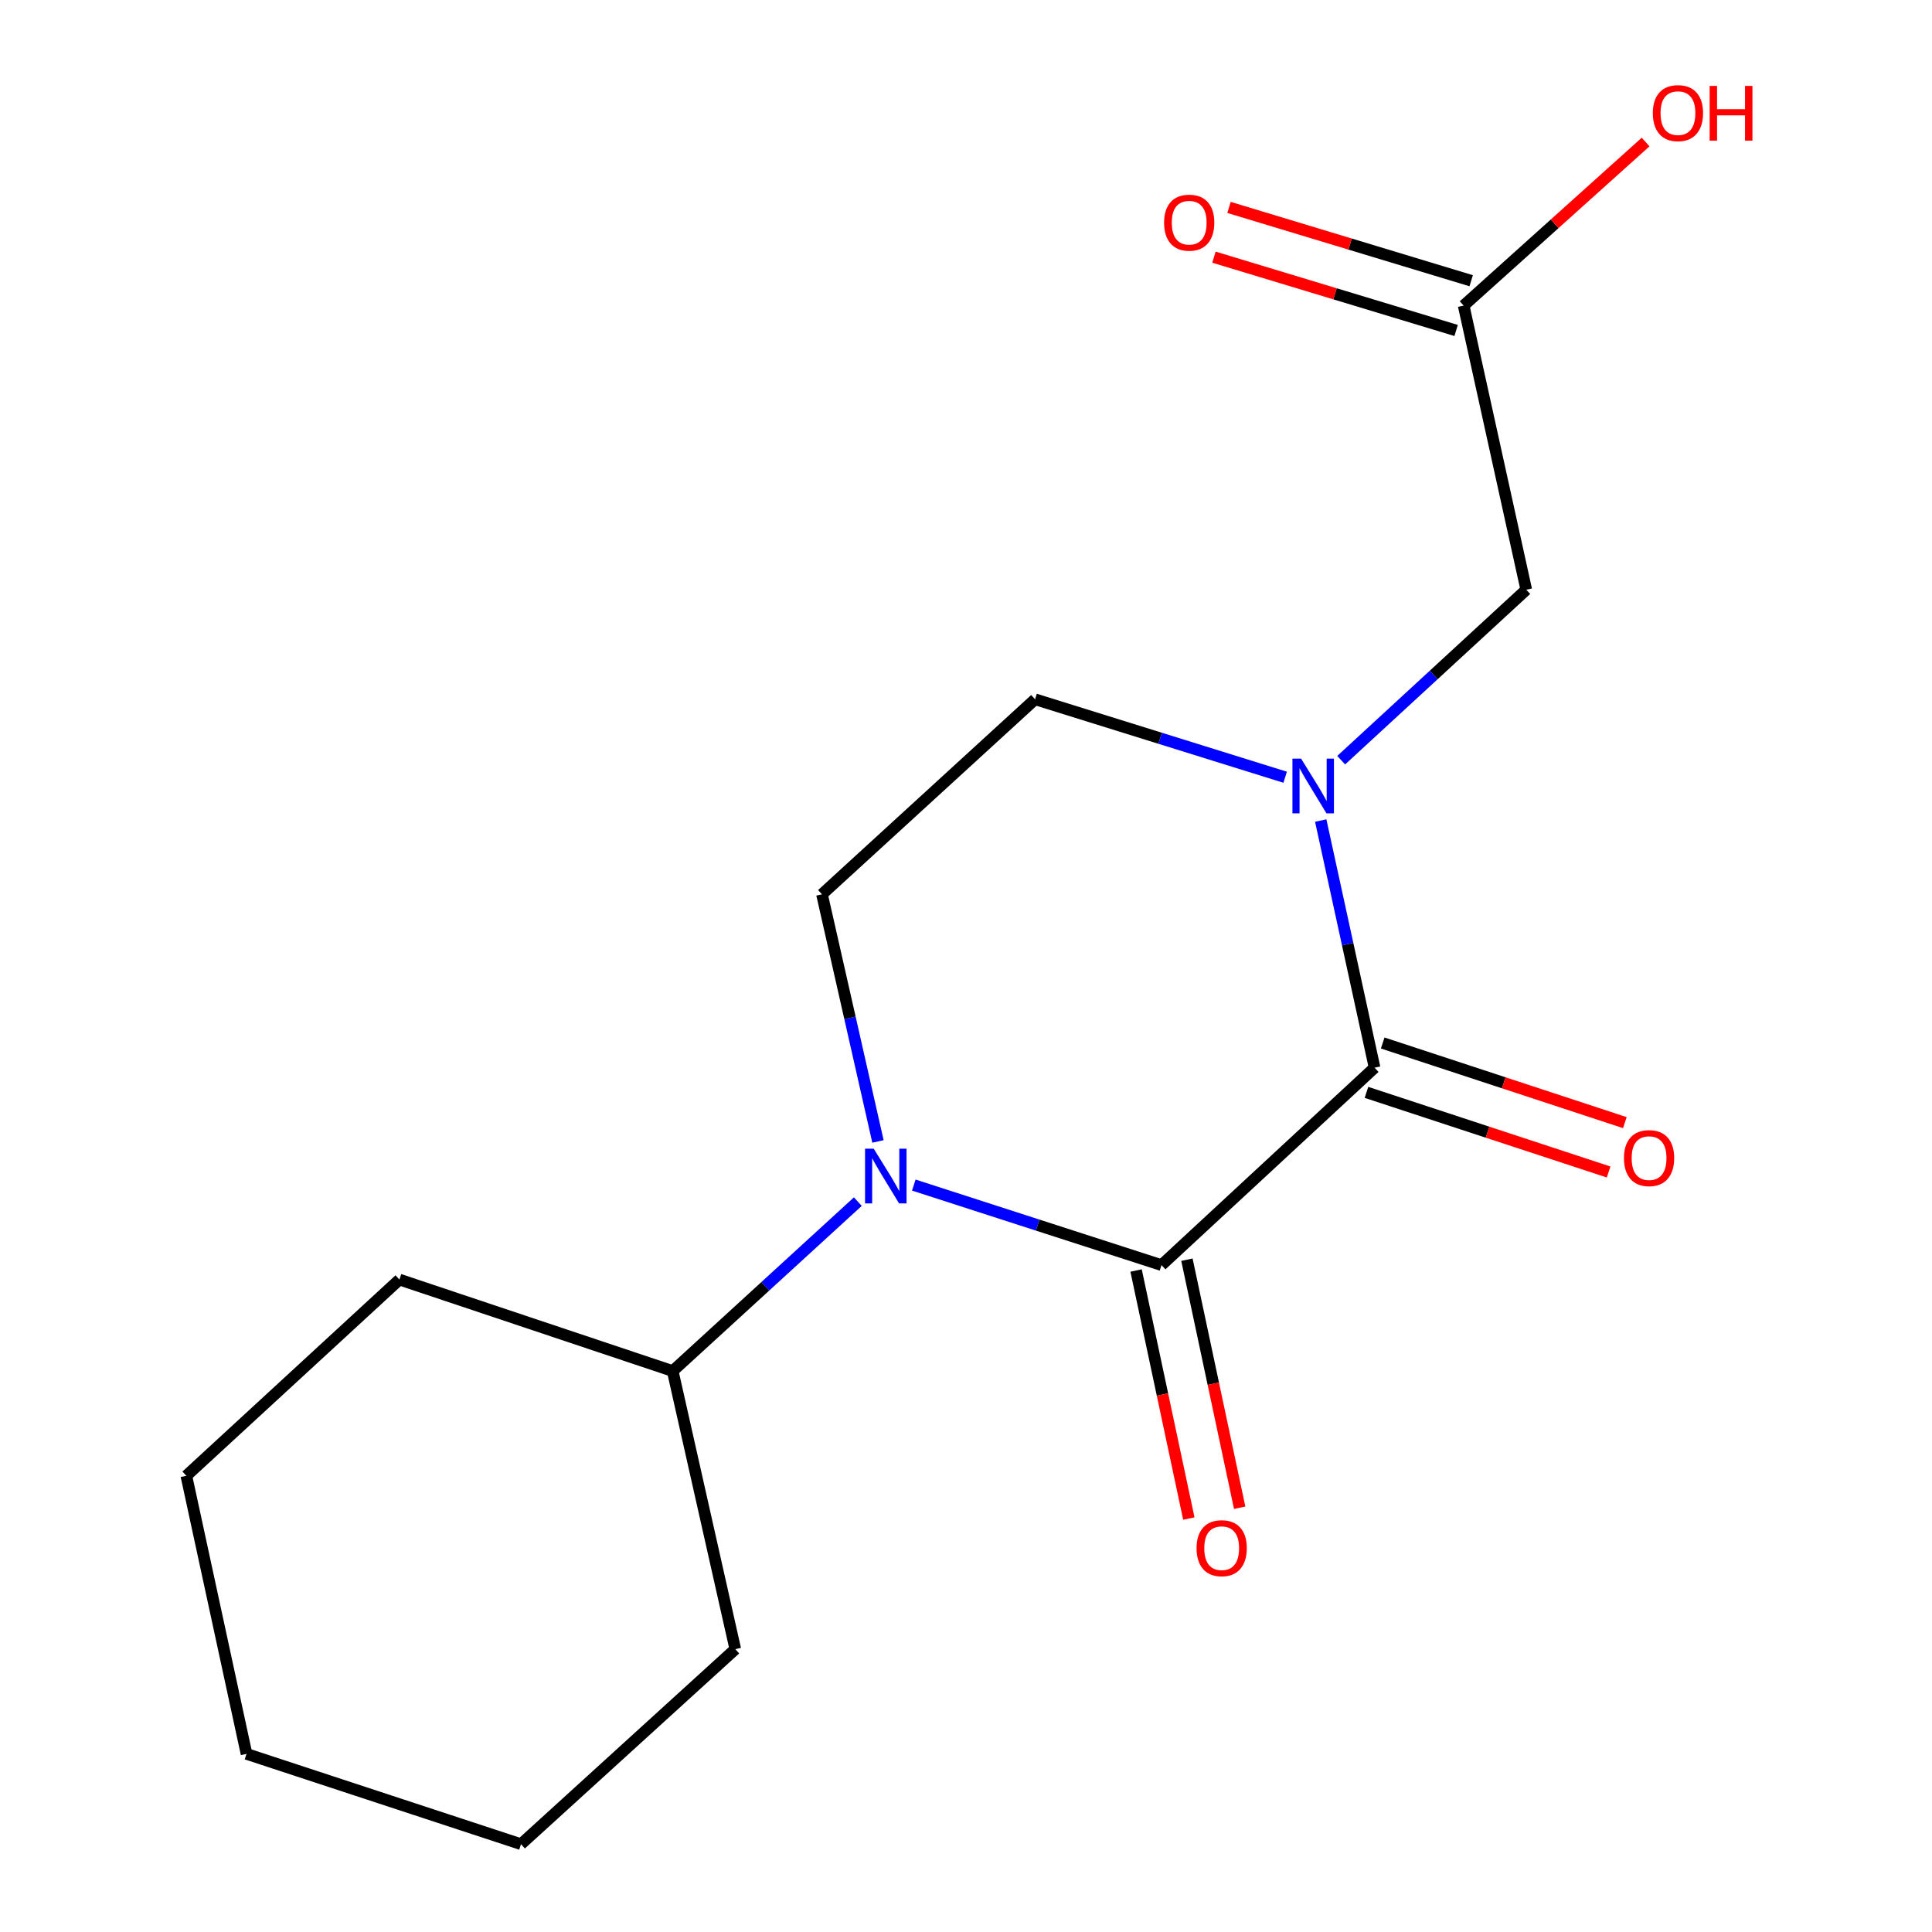 <?xml version='1.0' encoding='iso-8859-1'?>
<svg version='1.1' baseProfile='full'
              xmlns='http://www.w3.org/2000/svg'
                      xmlns:rdkit='http://www.rdkit.org/xml'
                      xmlns:xlink='http://www.w3.org/1999/xlink'
                  xml:space='preserve'
width='1000px' height='1000px' viewBox='0 0 1000 1000'>
<!-- END OF HEADER -->
<rect style='opacity:1.0;fill:#FFFFFF;stroke:none' width='1000' height='1000' x='0' y='0'> </rect>
<path class='bond-0' d='M 601.193,654.817 L 711.48,552.631' style='fill:none;fill-rule:evenodd;stroke:#000000;stroke-width:6px;stroke-linecap:butt;stroke-linejoin:miter;stroke-opacity:1' />
<path class='bond-1' d='M 601.193,654.817 L 537.085,634.104' style='fill:none;fill-rule:evenodd;stroke:#000000;stroke-width:6px;stroke-linecap:butt;stroke-linejoin:miter;stroke-opacity:1' />
<path class='bond-1' d='M 537.085,634.104 L 472.977,613.39' style='fill:none;fill-rule:evenodd;stroke:#0000FF;stroke-width:6px;stroke-linecap:butt;stroke-linejoin:miter;stroke-opacity:1' />
<path class='bond-7' d='M 588.036,657.616 L 601.688,721.805' style='fill:none;fill-rule:evenodd;stroke:#000000;stroke-width:6px;stroke-linecap:butt;stroke-linejoin:miter;stroke-opacity:1' />
<path class='bond-7' d='M 601.688,721.805 L 615.341,785.994' style='fill:none;fill-rule:evenodd;stroke:#FF0000;stroke-width:6px;stroke-linecap:butt;stroke-linejoin:miter;stroke-opacity:1' />
<path class='bond-7' d='M 614.35,652.019 L 628.003,716.208' style='fill:none;fill-rule:evenodd;stroke:#000000;stroke-width:6px;stroke-linecap:butt;stroke-linejoin:miter;stroke-opacity:1' />
<path class='bond-7' d='M 628.003,716.208 L 641.655,780.397' style='fill:none;fill-rule:evenodd;stroke:#FF0000;stroke-width:6px;stroke-linecap:butt;stroke-linejoin:miter;stroke-opacity:1' />
<path class='bond-2' d='M 711.48,552.631 L 697.541,488.67' style='fill:none;fill-rule:evenodd;stroke:#000000;stroke-width:6px;stroke-linecap:butt;stroke-linejoin:miter;stroke-opacity:1' />
<path class='bond-2' d='M 697.541,488.67 L 683.603,424.709' style='fill:none;fill-rule:evenodd;stroke:#0000FF;stroke-width:6px;stroke-linecap:butt;stroke-linejoin:miter;stroke-opacity:1' />
<path class='bond-8' d='M 707.278,565.41 L 769.947,586.018' style='fill:none;fill-rule:evenodd;stroke:#000000;stroke-width:6px;stroke-linecap:butt;stroke-linejoin:miter;stroke-opacity:1' />
<path class='bond-8' d='M 769.947,586.018 L 832.616,606.626' style='fill:none;fill-rule:evenodd;stroke:#FF0000;stroke-width:6px;stroke-linecap:butt;stroke-linejoin:miter;stroke-opacity:1' />
<path class='bond-8' d='M 715.682,539.853 L 778.351,560.461' style='fill:none;fill-rule:evenodd;stroke:#000000;stroke-width:6px;stroke-linecap:butt;stroke-linejoin:miter;stroke-opacity:1' />
<path class='bond-8' d='M 778.351,560.461 L 841.02,581.07' style='fill:none;fill-rule:evenodd;stroke:#FF0000;stroke-width:6px;stroke-linecap:butt;stroke-linejoin:miter;stroke-opacity:1' />
<path class='bond-3' d='M 454.434,590.811 L 439.945,526.853' style='fill:none;fill-rule:evenodd;stroke:#0000FF;stroke-width:6px;stroke-linecap:butt;stroke-linejoin:miter;stroke-opacity:1' />
<path class='bond-3' d='M 439.945,526.853 L 425.457,462.895' style='fill:none;fill-rule:evenodd;stroke:#000000;stroke-width:6px;stroke-linecap:butt;stroke-linejoin:miter;stroke-opacity:1' />
<path class='bond-9' d='M 444.01,621.959 L 396.098,665.807' style='fill:none;fill-rule:evenodd;stroke:#0000FF;stroke-width:6px;stroke-linecap:butt;stroke-linejoin:miter;stroke-opacity:1' />
<path class='bond-9' d='M 396.098,665.807 L 348.186,709.654' style='fill:none;fill-rule:evenodd;stroke:#000000;stroke-width:6px;stroke-linecap:butt;stroke-linejoin:miter;stroke-opacity:1' />
<path class='bond-4' d='M 694.193,393.472 L 742.092,349.351' style='fill:none;fill-rule:evenodd;stroke:#0000FF;stroke-width:6px;stroke-linecap:butt;stroke-linejoin:miter;stroke-opacity:1' />
<path class='bond-4' d='M 742.092,349.351 L 789.991,305.229' style='fill:none;fill-rule:evenodd;stroke:#000000;stroke-width:6px;stroke-linecap:butt;stroke-linejoin:miter;stroke-opacity:1' />
<path class='bond-17' d='M 665.195,402.295 L 600.477,382.122' style='fill:none;fill-rule:evenodd;stroke:#0000FF;stroke-width:6px;stroke-linecap:butt;stroke-linejoin:miter;stroke-opacity:1' />
<path class='bond-17' d='M 600.477,382.122 L 535.759,361.95' style='fill:none;fill-rule:evenodd;stroke:#000000;stroke-width:6px;stroke-linecap:butt;stroke-linejoin:miter;stroke-opacity:1' />
<path class='bond-5' d='M 425.457,462.895 L 535.759,361.95' style='fill:none;fill-rule:evenodd;stroke:#000000;stroke-width:6px;stroke-linecap:butt;stroke-linejoin:miter;stroke-opacity:1' />
<path class='bond-6' d='M 789.991,305.229 L 757.588,158.175' style='fill:none;fill-rule:evenodd;stroke:#000000;stroke-width:6px;stroke-linecap:butt;stroke-linejoin:miter;stroke-opacity:1' />
<path class='bond-10' d='M 761.485,145.301 L 698.809,126.33' style='fill:none;fill-rule:evenodd;stroke:#000000;stroke-width:6px;stroke-linecap:butt;stroke-linejoin:miter;stroke-opacity:1' />
<path class='bond-10' d='M 698.809,126.33 L 636.134,107.359' style='fill:none;fill-rule:evenodd;stroke:#FF0000;stroke-width:6px;stroke-linecap:butt;stroke-linejoin:miter;stroke-opacity:1' />
<path class='bond-10' d='M 753.691,171.05 L 691.016,152.079' style='fill:none;fill-rule:evenodd;stroke:#000000;stroke-width:6px;stroke-linecap:butt;stroke-linejoin:miter;stroke-opacity:1' />
<path class='bond-10' d='M 691.016,152.079 L 628.34,133.108' style='fill:none;fill-rule:evenodd;stroke:#FF0000;stroke-width:6px;stroke-linecap:butt;stroke-linejoin:miter;stroke-opacity:1' />
<path class='bond-11' d='M 757.588,158.175 L 804.681,115.842' style='fill:none;fill-rule:evenodd;stroke:#000000;stroke-width:6px;stroke-linecap:butt;stroke-linejoin:miter;stroke-opacity:1' />
<path class='bond-11' d='M 804.681,115.842 L 851.774,73.508' style='fill:none;fill-rule:evenodd;stroke:#FF0000;stroke-width:6px;stroke-linecap:butt;stroke-linejoin:miter;stroke-opacity:1' />
<path class='bond-12' d='M 348.186,709.654 L 380.589,853.6' style='fill:none;fill-rule:evenodd;stroke:#000000;stroke-width:6px;stroke-linecap:butt;stroke-linejoin:miter;stroke-opacity:1' />
<path class='bond-13' d='M 348.186,709.654 L 206.737,662.305' style='fill:none;fill-rule:evenodd;stroke:#000000;stroke-width:6px;stroke-linecap:butt;stroke-linejoin:miter;stroke-opacity:1' />
<path class='bond-15' d='M 380.589,853.6 L 269.674,954.545' style='fill:none;fill-rule:evenodd;stroke:#000000;stroke-width:6px;stroke-linecap:butt;stroke-linejoin:miter;stroke-opacity:1' />
<path class='bond-14' d='M 206.737,662.305 L 96.45,763.864' style='fill:none;fill-rule:evenodd;stroke:#000000;stroke-width:6px;stroke-linecap:butt;stroke-linejoin:miter;stroke-opacity:1' />
<path class='bond-16' d='M 96.45,763.864 L 127.597,907.809' style='fill:none;fill-rule:evenodd;stroke:#000000;stroke-width:6px;stroke-linecap:butt;stroke-linejoin:miter;stroke-opacity:1' />
<path class='bond-18' d='M 269.674,954.545 L 127.597,907.809' style='fill:none;fill-rule:evenodd;stroke:#000000;stroke-width:6px;stroke-linecap:butt;stroke-linejoin:miter;stroke-opacity:1' />
<path  class='atom-2' d='M 452.228 594.549
L 461.508 609.549
Q 462.428 611.029, 463.908 613.709
Q 465.388 616.389, 465.468 616.549
L 465.468 594.549
L 469.228 594.549
L 469.228 622.869
L 465.348 622.869
L 455.388 606.469
Q 454.228 604.549, 452.988 602.349
Q 451.788 600.149, 451.428 599.469
L 451.428 622.869
L 447.748 622.869
L 447.748 594.549
L 452.228 594.549
' fill='#0000FF'/>
<path  class='atom-3' d='M 673.444 392.658
L 682.724 407.658
Q 683.644 409.138, 685.124 411.818
Q 686.604 414.498, 686.684 414.658
L 686.684 392.658
L 690.444 392.658
L 690.444 420.978
L 686.564 420.978
L 676.604 404.578
Q 675.444 402.658, 674.204 400.458
Q 673.004 398.258, 672.644 397.578
L 672.644 420.978
L 668.964 420.978
L 668.964 392.658
L 673.444 392.658
' fill='#0000FF'/>
<path  class='atom-8' d='M 619.34 801.339
Q 619.34 794.539, 622.7 790.739
Q 626.06 786.939, 632.34 786.939
Q 638.62 786.939, 641.98 790.739
Q 645.34 794.539, 645.34 801.339
Q 645.34 808.219, 641.94 812.139
Q 638.54 816.019, 632.34 816.019
Q 626.1 816.019, 622.7 812.139
Q 619.34 808.259, 619.34 801.339
M 632.34 812.819
Q 636.66 812.819, 638.98 809.939
Q 641.34 807.019, 641.34 801.339
Q 641.34 795.779, 638.98 792.979
Q 636.66 790.139, 632.34 790.139
Q 628.02 790.139, 625.66 792.939
Q 623.34 795.739, 623.34 801.339
Q 623.34 807.059, 625.66 809.939
Q 628.02 812.819, 632.34 812.819
' fill='#FF0000'/>
<path  class='atom-9' d='M 840.557 599.433
Q 840.557 592.633, 843.917 588.833
Q 847.277 585.033, 853.557 585.033
Q 859.837 585.033, 863.197 588.833
Q 866.557 592.633, 866.557 599.433
Q 866.557 606.313, 863.157 610.233
Q 859.757 614.113, 853.557 614.113
Q 847.317 614.113, 843.917 610.233
Q 840.557 606.353, 840.557 599.433
M 853.557 610.913
Q 857.877 610.913, 860.197 608.033
Q 862.557 605.113, 862.557 599.433
Q 862.557 593.873, 860.197 591.073
Q 857.877 588.233, 853.557 588.233
Q 849.237 588.233, 846.877 591.033
Q 844.557 593.833, 844.557 599.433
Q 844.557 605.153, 846.877 608.033
Q 849.237 610.913, 853.557 610.913
' fill='#FF0000'/>
<path  class='atom-11' d='M 602.526 115.255
Q 602.526 108.455, 605.886 104.655
Q 609.246 100.855, 615.526 100.855
Q 621.806 100.855, 625.166 104.655
Q 628.526 108.455, 628.526 115.255
Q 628.526 122.135, 625.126 126.055
Q 621.726 129.935, 615.526 129.935
Q 609.286 129.935, 605.886 126.055
Q 602.526 122.175, 602.526 115.255
M 615.526 126.735
Q 619.846 126.735, 622.166 123.855
Q 624.526 120.935, 624.526 115.255
Q 624.526 109.695, 622.166 106.895
Q 619.846 104.055, 615.526 104.055
Q 611.206 104.055, 608.846 106.855
Q 606.526 109.655, 606.526 115.255
Q 606.526 120.975, 608.846 123.855
Q 611.206 126.735, 615.526 126.735
' fill='#FF0000'/>
<path  class='atom-12' d='M 855.503 58.55
Q 855.503 51.75, 858.863 47.95
Q 862.223 44.15, 868.503 44.15
Q 874.783 44.15, 878.143 47.95
Q 881.503 51.75, 881.503 58.55
Q 881.503 65.43, 878.103 69.35
Q 874.703 73.23, 868.503 73.23
Q 862.263 73.23, 858.863 69.35
Q 855.503 65.47, 855.503 58.55
M 868.503 70.03
Q 872.823 70.03, 875.143 67.15
Q 877.503 64.23, 877.503 58.55
Q 877.503 52.99, 875.143 50.19
Q 872.823 47.35, 868.503 47.35
Q 864.183 47.35, 861.823 50.15
Q 859.503 52.95, 859.503 58.55
Q 859.503 64.27, 861.823 67.15
Q 864.183 70.03, 868.503 70.03
' fill='#FF0000'/>
<path  class='atom-12' d='M 884.903 44.47
L 888.743 44.47
L 888.743 56.51
L 903.223 56.51
L 903.223 44.47
L 907.063 44.47
L 907.063 72.79
L 903.223 72.79
L 903.223 59.71
L 888.743 59.71
L 888.743 72.79
L 884.903 72.79
L 884.903 44.47
' fill='#FF0000'/>
</svg>
